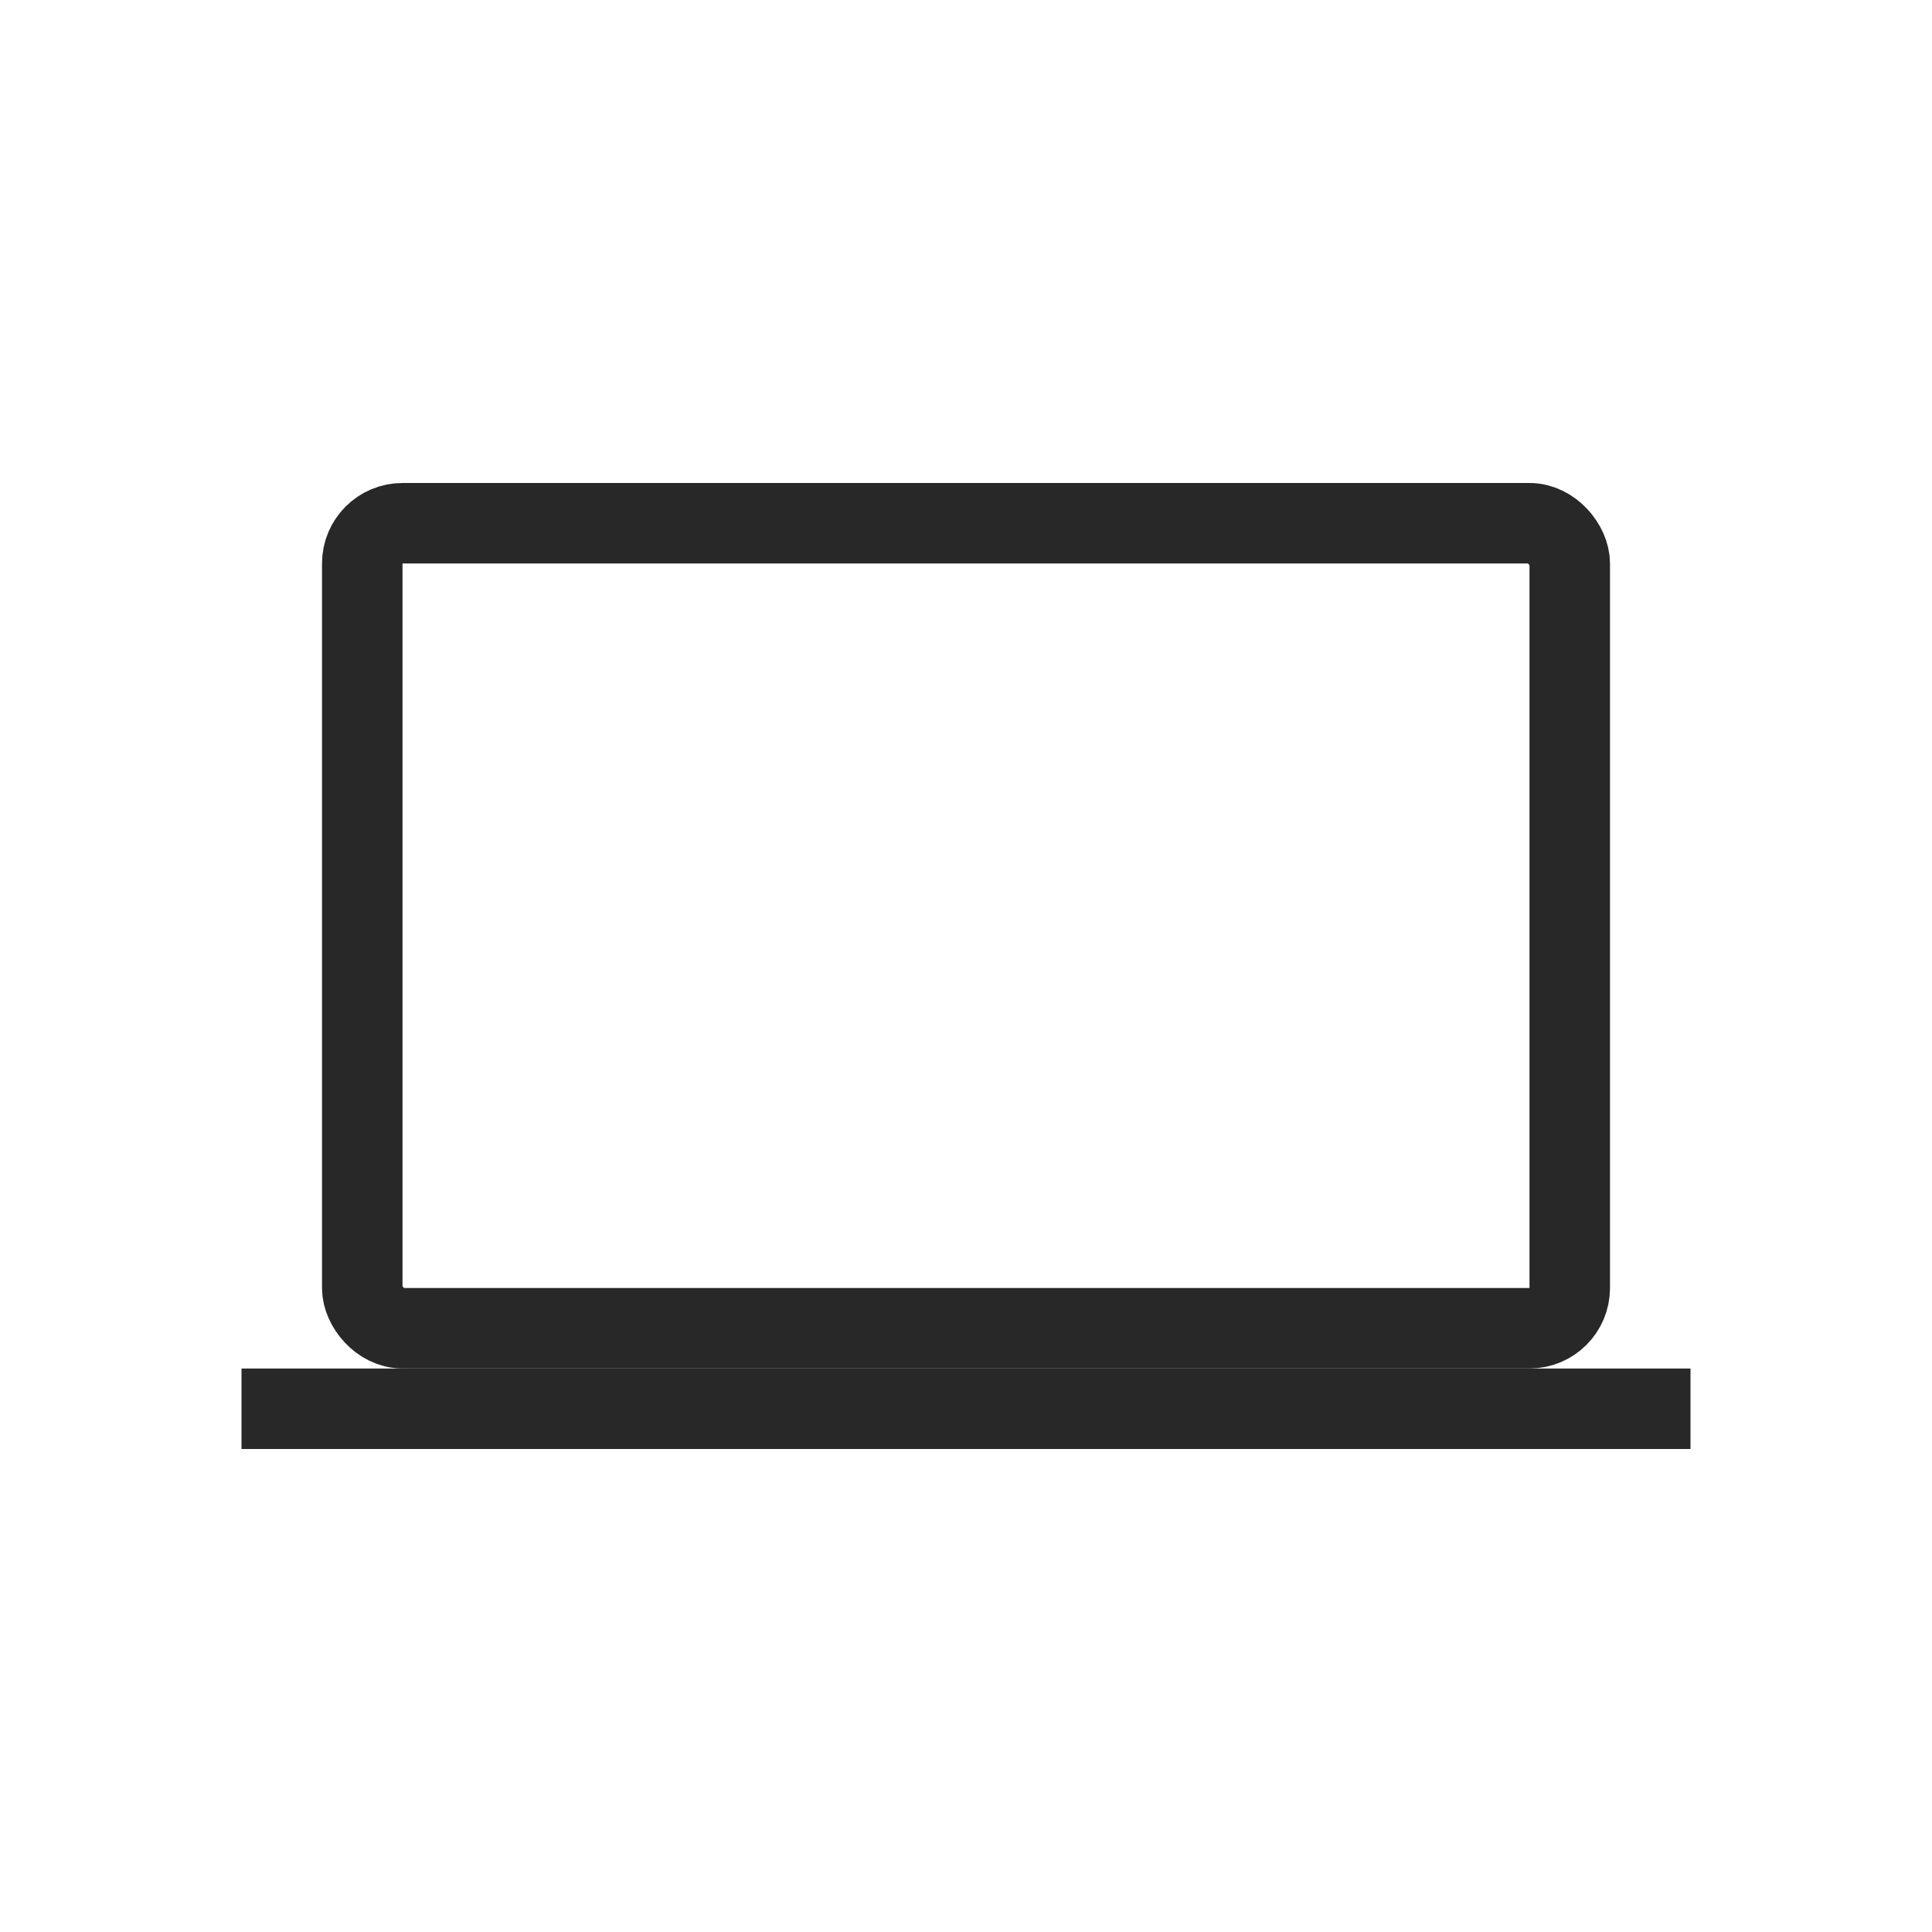 <svg xmlns="http://www.w3.org/2000/svg" fill="none" viewBox="0 0 24 24" height="24" width="24">
<path stroke="#282828" d="M21 17.5C13.971 17.5 10.029 17.5 3 17.5"></path>
<rect stroke="#282828" rx="0.5" height="10" width="15" y="6.5" x="4.5"></rect>
</svg>
